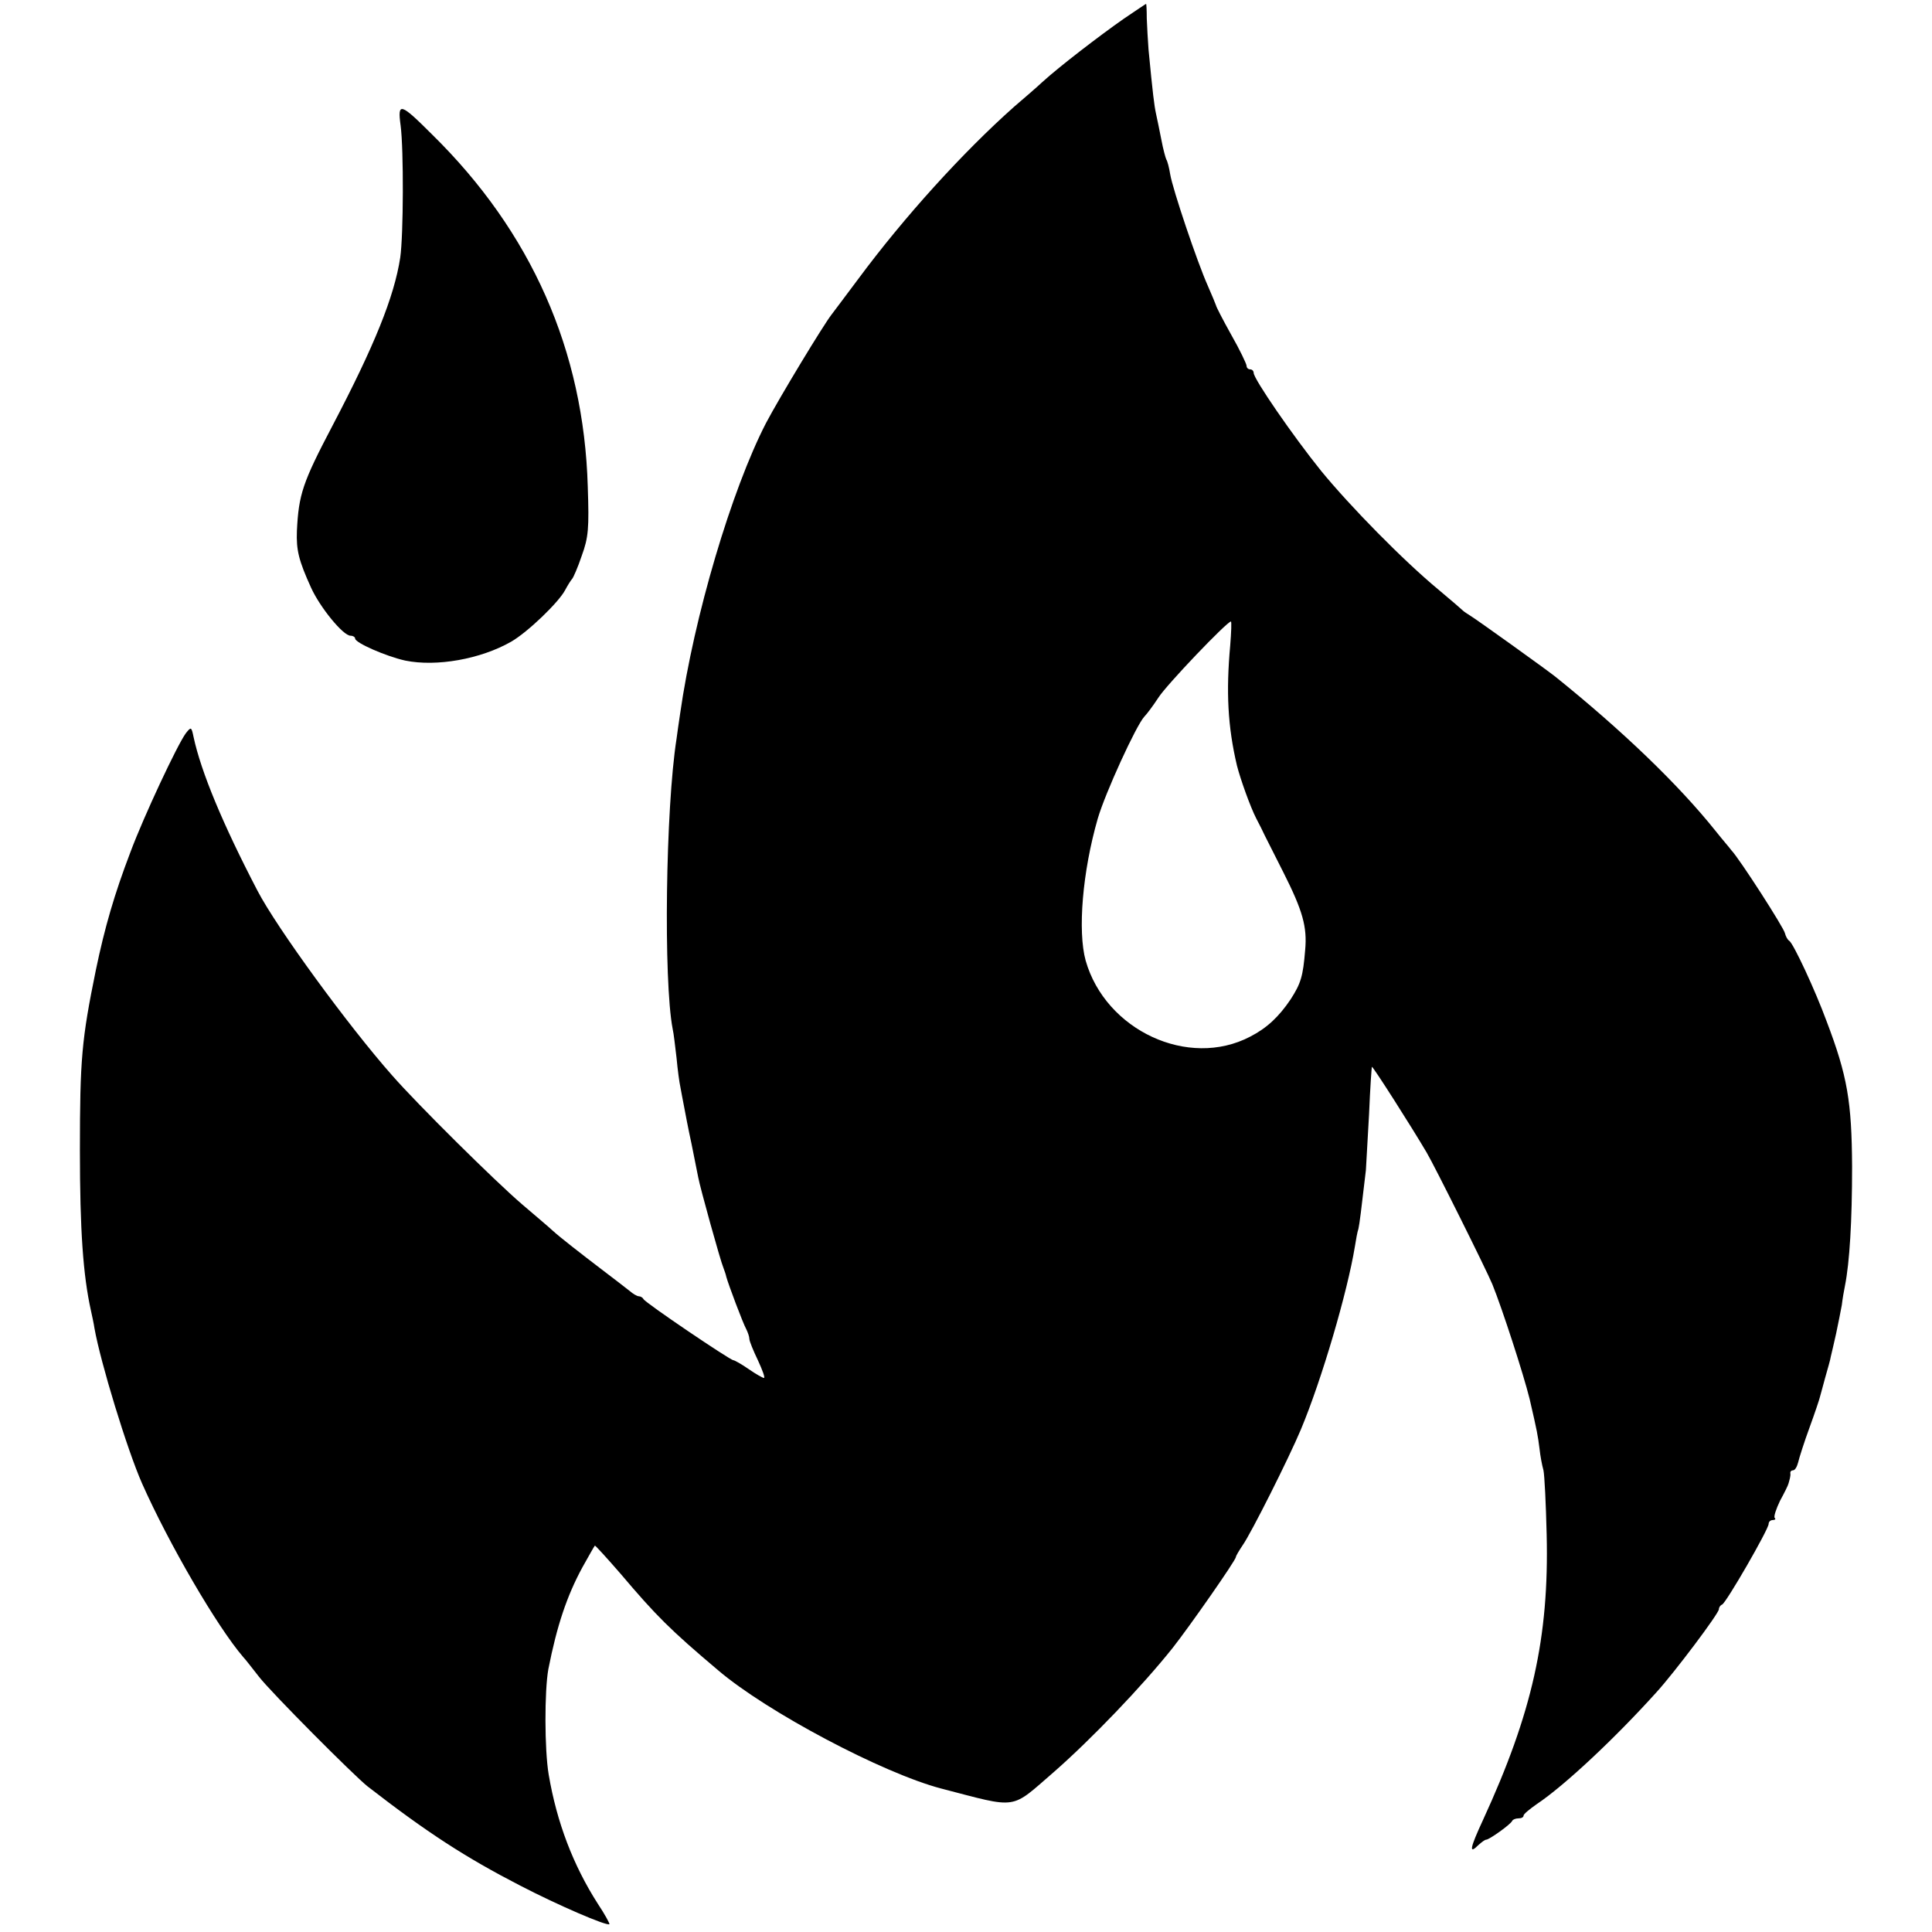 <?xml version="1.0" standalone="no"?>
<!DOCTYPE svg PUBLIC "-//W3C//DTD SVG 20010904//EN"
 "http://www.w3.org/TR/2001/REC-SVG-20010904/DTD/svg10.dtd">
<svg version="1.0" xmlns="http://www.w3.org/2000/svg"
 width="544pt" height="544pt" viewBox="0 0 544 544"
 preserveAspectRatio="xMidYMid meet">
<g transform="translate(0,544) scale(0.1,-0.1)"
fill="#000000" stroke="none">
<path d="M3164 5387 c-66 -46 -182 -135 -229 -178 -16 -15 -52 -46 -80 -70
-144 -128 -309 -310 -438 -484 -37 -49 -70 -94 -75 -100 -23 -29 -147 -234
-185 -306 -97 -188 -203 -545 -242 -819 -4 -25 -8 -56 -10 -70 -31 -197 -37
-681 -11 -817 3 -12 7 -49 11 -82 3 -33 8 -70 11 -83 2 -13 7 -36 10 -53 3
-16 12 -64 21 -105 8 -41 17 -84 19 -95 5 -28 63 -237 71 -255 3 -8 7 -19 8
-25 6 -22 47 -131 56 -147 5 -10 9 -22 9 -28 0 -6 11 -33 24 -60 13 -28 21
-50 17 -50 -3 0 -23 11 -43 25 -20 14 -40 25 -43 25 -9 0 -250 163 -253 172
-2 4 -8 8 -13 8 -5 0 -17 7 -26 15 -10 8 -45 35 -78 60 -59 45 -117 90 -139
110 -6 6 -45 39 -86 74 -77 66 -294 281 -365 362 -124 140 -326 417 -380 521
-98 188 -159 335 -180 433 -6 29 -7 29 -22 10 -24 -33 -118 -233 -156 -335
-45 -118 -72 -211 -97 -331 -40 -196 -45 -250 -45 -509 0 -224 9 -351 31 -450
3 -14 8 -36 10 -50 17 -96 92 -342 134 -437 75 -169 211 -403 285 -489 6 -6
25 -31 44 -55 33 -43 268 -279 306 -309 169 -131 276 -200 429 -279 108 -56
245 -115 252 -109 1 2 -13 28 -33 58 -69 108 -115 228 -138 363 -12 71 -12
236 -1 297 24 122 52 206 96 287 18 32 33 59 35 61 1 1 34 -35 73 -80 100
-118 139 -157 274 -271 137 -117 464 -290 628 -333 220 -57 193 -61 318 47
105 92 248 241 334 349 48 61 178 247 178 256 0 3 9 18 19 33 24 34 130 245
164 326 59 141 131 387 152 515 3 19 7 42 10 50 3 13 8 53 21 165 1 17 5 88 9
159 3 72 7 131 8 132 2 3 111 -168 154 -241 22 -37 168 -330 185 -371 28 -69
88 -254 105 -323 22 -95 23 -102 28 -141 2 -19 7 -46 11 -60 3 -14 7 -95 9
-181 7 -290 -41 -503 -179 -803 -37 -80 -41 -99 -13 -71 9 8 18 15 22 15 8 0
69 43 73 53 2 4 10 7 18 7 8 0 14 3 14 8 0 4 17 18 37 32 78 52 221 186 338
316 50 55 175 221 175 233 0 5 4 11 9 13 11 4 131 212 131 227 0 6 5 11 12 11
6 0 9 3 5 6 -3 4 4 25 15 48 12 22 23 44 24 49 1 4 3 10 4 15 1 4 2 10 1 15 0
4 3 7 8 7 5 0 11 10 14 22 3 13 17 57 32 98 15 41 28 80 29 85 2 6 8 30 15 55
7 25 15 52 16 60 2 8 9 38 15 65 6 28 13 64 16 80 2 17 6 41 9 55 13 66 20
181 20 335 -1 183 -13 255 -72 410 -32 87 -93 218 -105 226 -5 3 -10 13 -12
21 -2 14 -128 210 -151 234 -5 7 -26 31 -45 55 -104 130 -262 282 -451 434
-28 22 -219 159 -237 170 -9 6 -19 12 -22 15 -3 3 -34 30 -70 60 -99 82 -249
235 -330 334 -79 98 -190 259 -190 276 0 5 -4 10 -10 10 -5 0 -10 4 -10 10 0
5 -19 45 -43 87 -24 43 -43 80 -43 83 -1 3 -11 28 -23 55 -30 67 -99 272 -106
314 -3 19 -8 38 -11 42 -2 4 -9 29 -14 56 -5 26 -12 59 -15 73 -5 23 -9 55
-21 180 -2 25 -4 64 -5 88 0 23 -1 42 -2 41 -1 0 -29 -19 -63 -42z m300 -1764
c-12 -131 -7 -229 19 -339 10 -39 38 -117 54 -148 9 -17 20 -39 24 -48 5 -10
29 -57 53 -105 54 -107 67 -153 61 -218 -6 -74 -12 -94 -41 -139 -33 -49 -67
-81 -114 -105 -174 -91 -407 18 -463 214 -23 83 -9 251 34 400 21 72 108 262
131 287 7 7 25 31 40 54 23 36 193 214 204 214 2 0 1 -30 -2 -67z"/>
<path d="M1128 5087 c9 -69 8 -309 -1 -372 -17 -111 -73 -249 -191 -474 -84
-160 -95 -193 -100 -296 -2 -54 5 -83 40 -160 25 -55 90 -135 111 -135 7 0 13
-4 13 -8 0 -12 87 -50 141 -62 88 -18 212 4 298 53 47 27 134 111 152 145 8
15 17 29 20 32 3 3 16 32 27 65 19 52 21 77 17 195 -11 383 -159 717 -438 991
-90 90 -98 92 -89 26z"/>
</g>
</svg>
